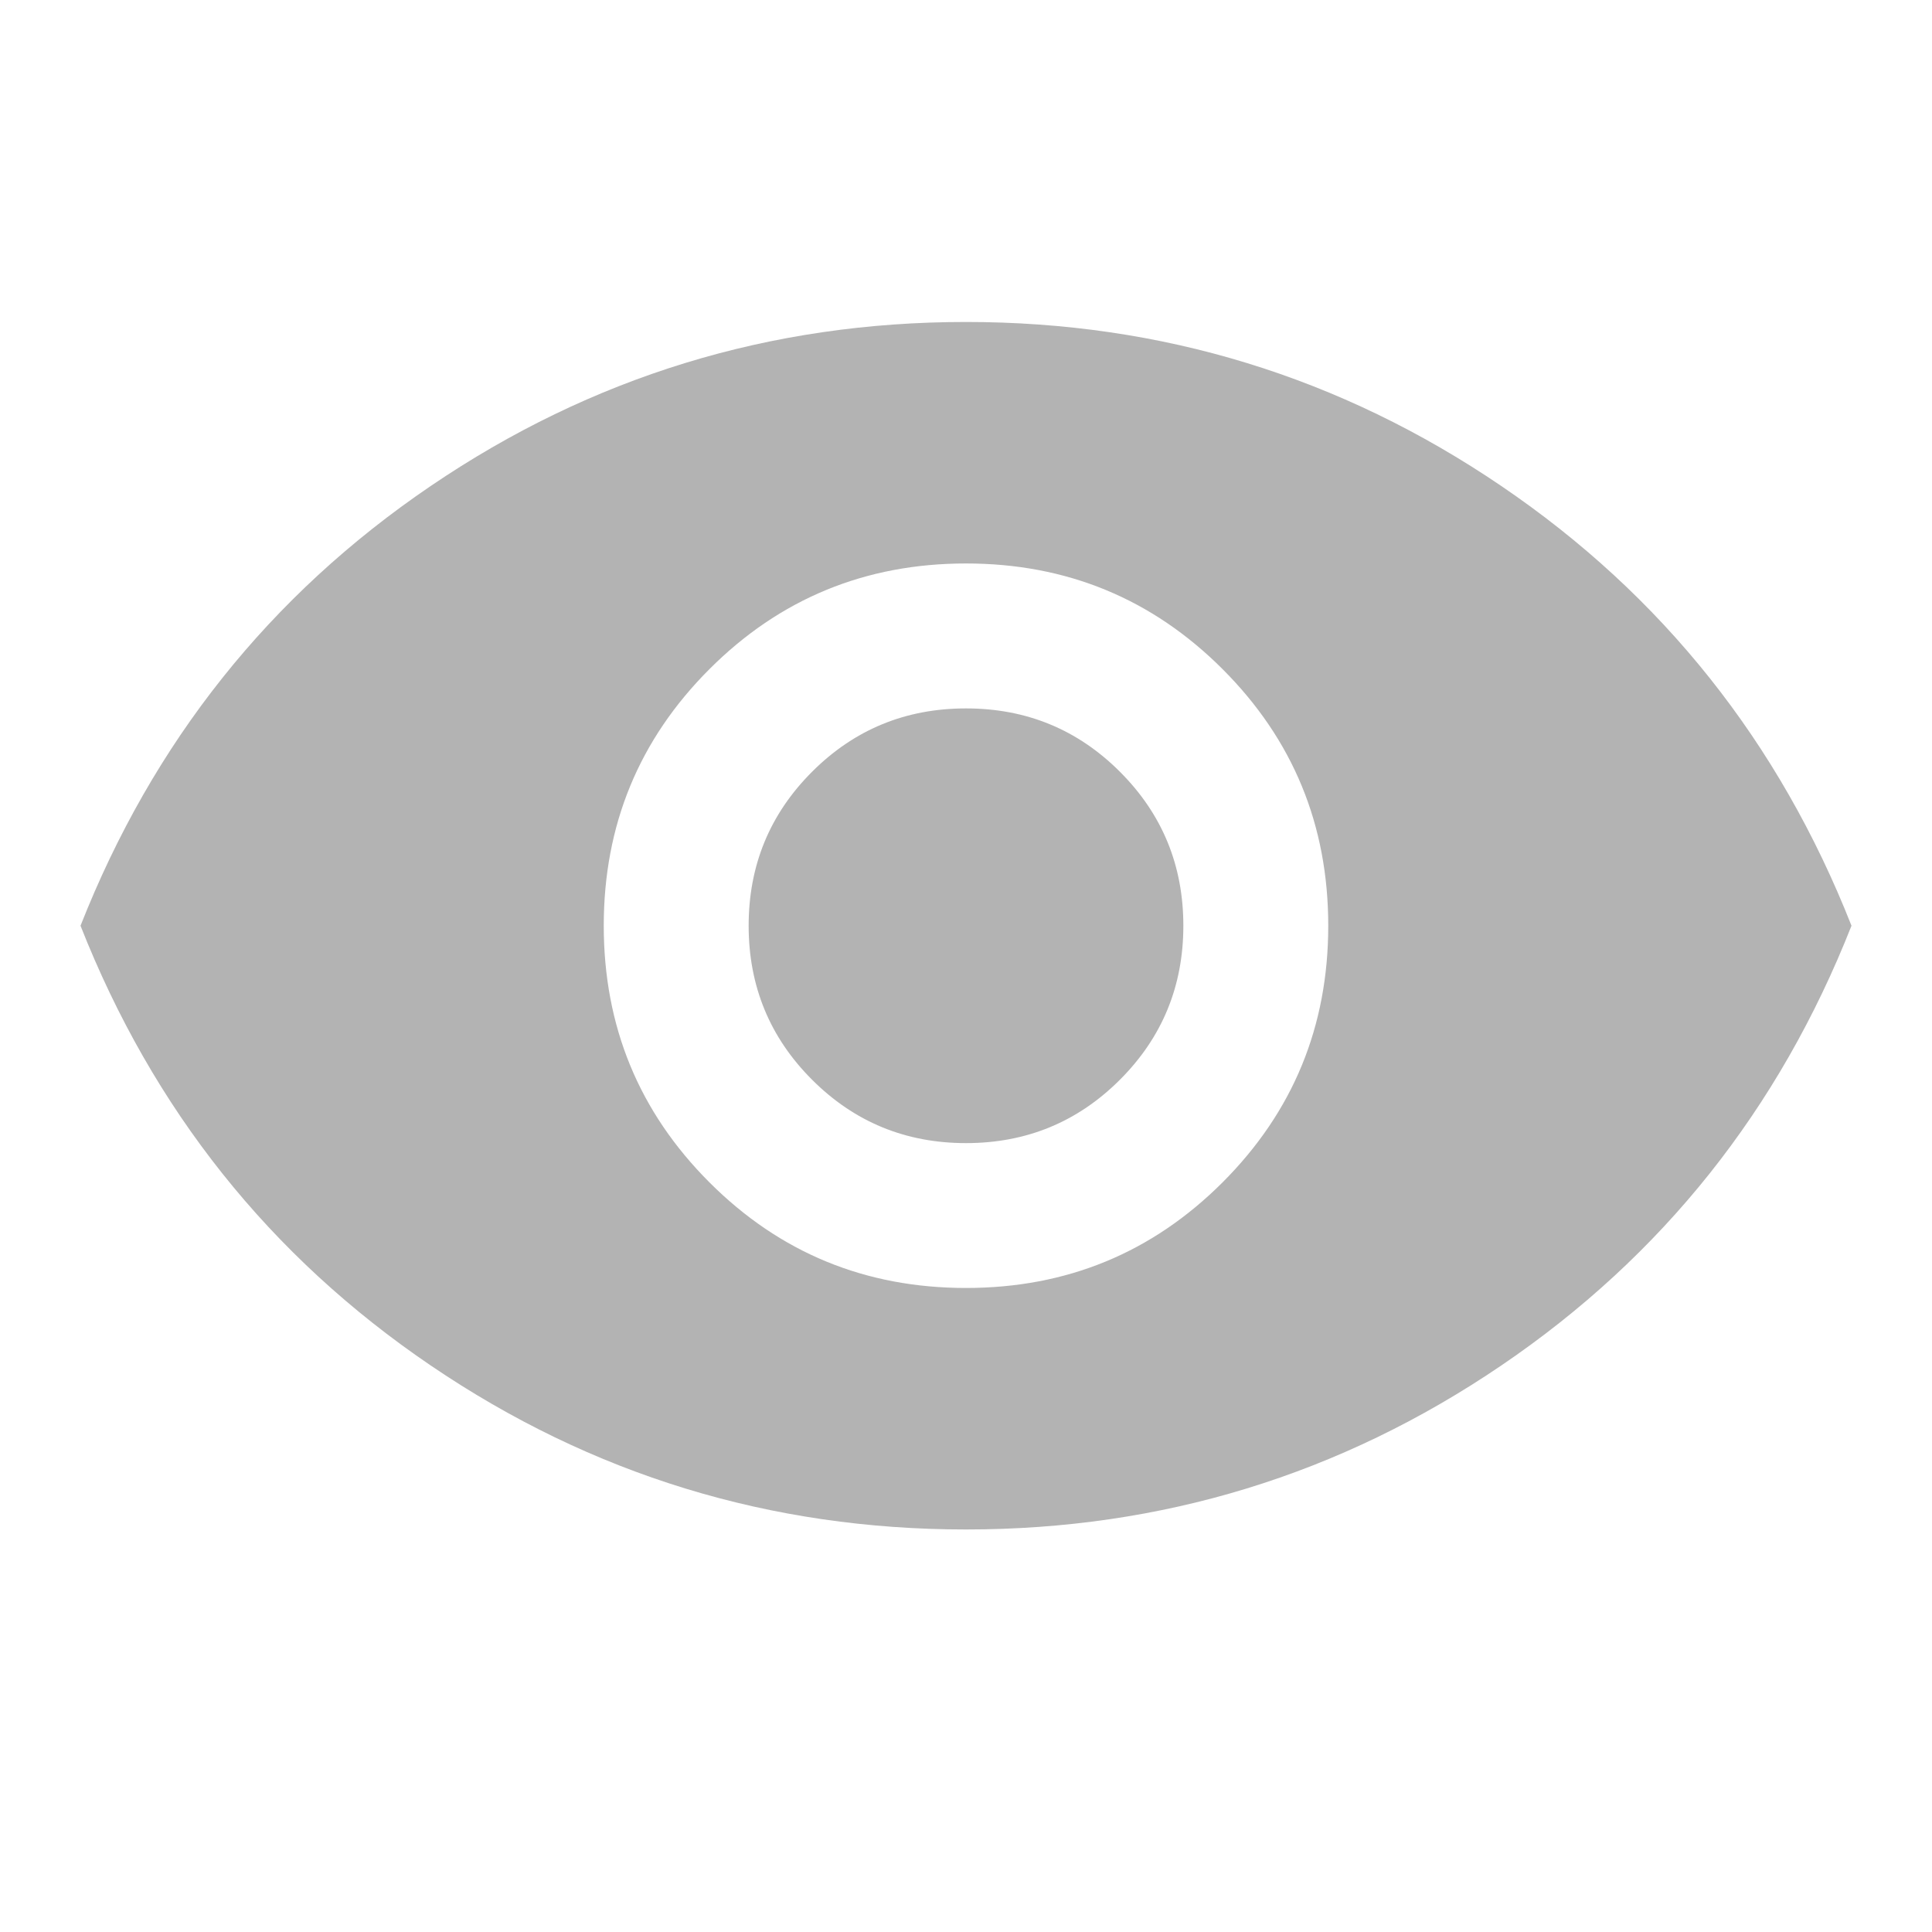 <svg width="52" height="52" viewBox="0 0 52 52" fill="none" xmlns="http://www.w3.org/2000/svg">
<mask id="mask0_8225_1430" style="mask-type:alpha" maskUnits="userSpaceOnUse" x="0" y="0" width="52" height="52">
<rect width="52" height="52" fill="#D9D9D9"/>
</mask>
<g mask="url(#mask0_8225_1430)">
<path d="M26 34.666C28.708 34.666 31.01 33.719 32.906 31.823C34.802 29.927 35.75 27.625 35.75 24.916C35.75 22.208 34.802 19.906 32.906 18.01C31.01 16.114 28.708 15.166 26 15.166C23.292 15.166 20.989 16.114 19.094 18.01C17.198 19.906 16.25 22.208 16.25 24.916C16.25 27.625 17.198 29.927 19.094 31.823C20.989 33.719 23.292 34.666 26 34.666ZM26 30.767C24.375 30.767 22.994 30.198 21.856 29.06C20.719 27.923 20.15 26.541 20.15 24.916C20.15 23.291 20.719 21.91 21.856 20.773C22.994 19.635 24.375 19.067 26 19.067C27.625 19.067 29.006 19.635 30.144 20.773C31.281 21.91 31.85 23.291 31.85 24.916C31.85 26.541 31.281 27.923 30.144 29.06C29.006 30.198 27.625 30.767 26 30.767ZM26 41.166C20.728 41.166 15.925 39.695 11.592 36.752C7.258 33.809 4.117 29.864 2.167 24.916C4.117 19.969 7.258 16.024 11.592 13.081C15.925 10.138 20.728 8.666 26 8.666C31.272 8.666 36.075 10.138 40.408 13.081C44.742 16.024 47.883 19.969 49.833 24.916C47.883 29.864 44.742 33.809 40.408 36.752C36.075 39.695 31.272 41.166 26 41.166Z" fill="black" fill-opacity="0.3"/>
</g>
</svg>
